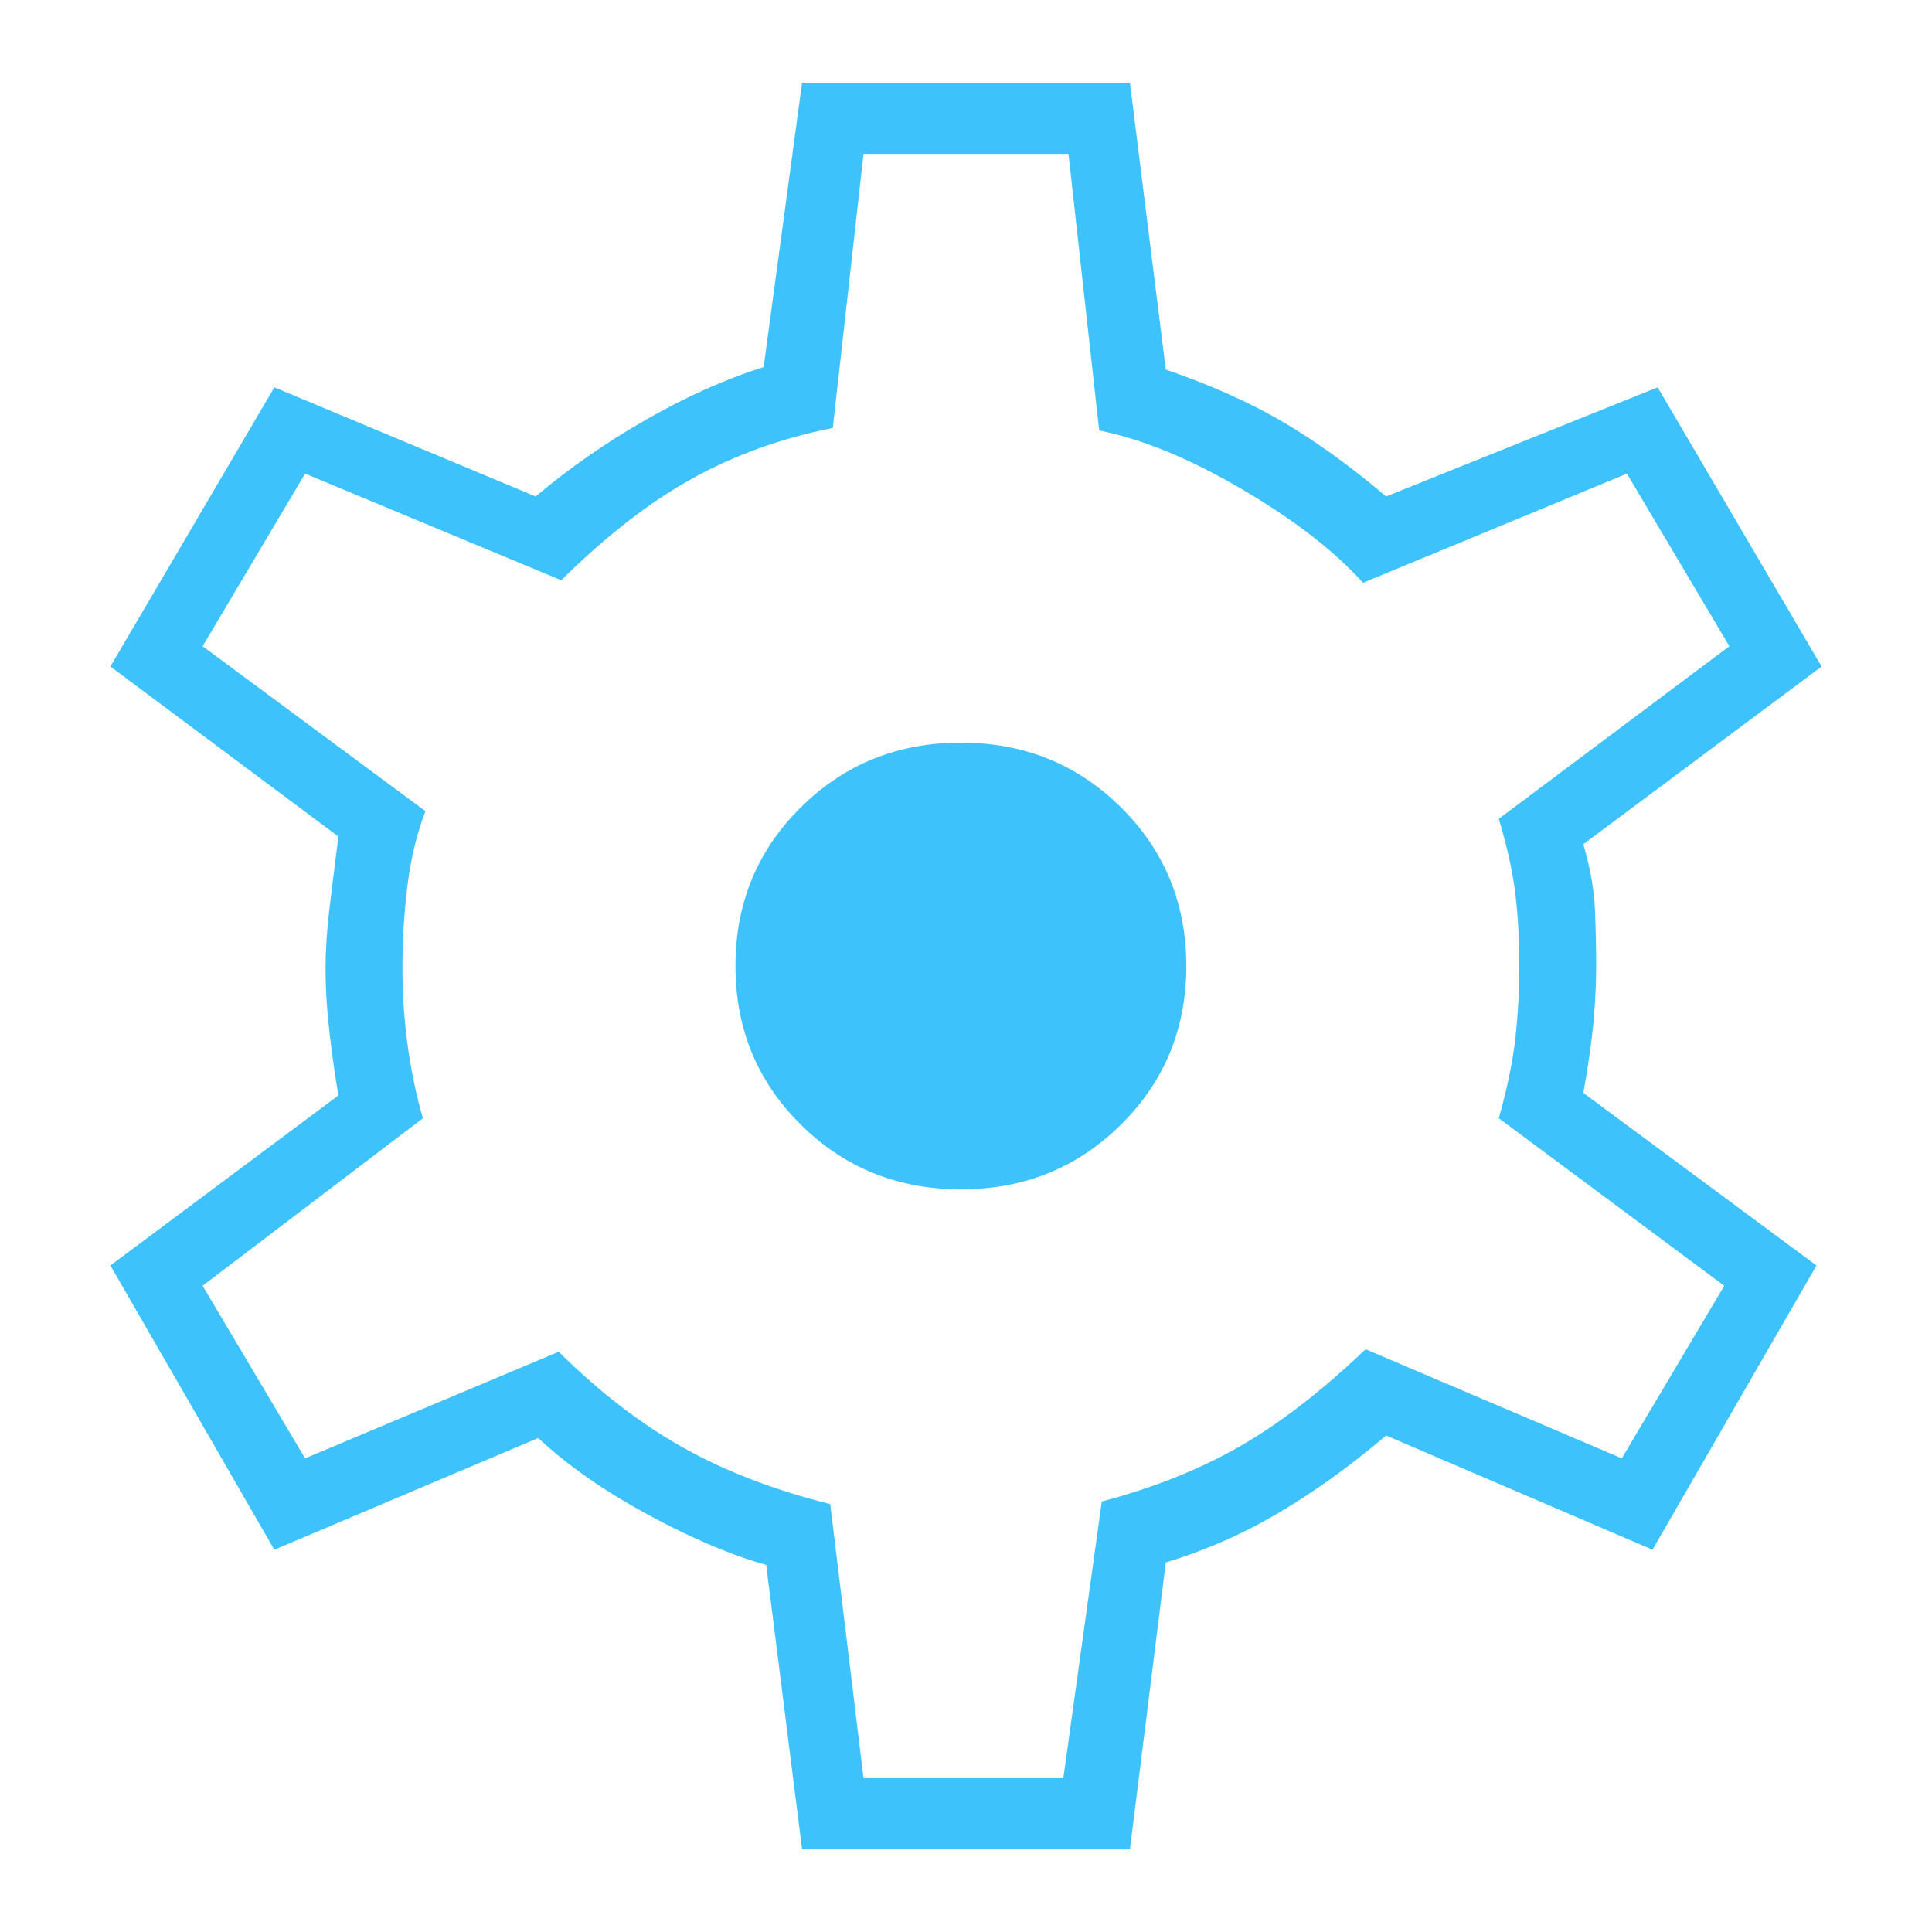 <?xml version="1.0" encoding="UTF-8"?> <svg xmlns="http://www.w3.org/2000/svg" width="70" height="70" viewBox="0 0 70 70" fill="none"><mask id="mask0_1818_991" style="mask-type:alpha" maskUnits="userSpaceOnUse" x="0" y="0" width="70" height="70"><rect width="70" height="70" fill="#D9D9D9"></rect></mask><g mask="url(#mask0_1818_991)"><path d="M29.06 67L27.761 56.701C26.461 56.333 25.023 55.72 23.445 54.862C21.867 54.004 20.552 53.084 19.5 52.103L9.94 56.149L4 45.851L12.261 39.69C12.137 38.954 12.028 38.188 11.936 37.391C11.843 36.594 11.796 35.828 11.796 35.092C11.796 34.418 11.843 33.697 11.936 32.931C12.028 32.165 12.137 31.291 12.261 30.31L4 24.149L9.94 14.034L19.407 17.988C20.645 16.946 21.991 16.012 23.445 15.184C24.899 14.356 26.306 13.728 27.668 13.299L29.06 3H40.94L42.239 13.391C43.848 13.943 45.256 14.571 46.463 15.276C47.669 15.981 48.922 16.885 50.222 17.988L60.06 14.034L66 24.149L57.368 30.586C57.616 31.444 57.755 32.226 57.786 32.931C57.817 33.636 57.832 34.326 57.832 35C57.832 35.613 57.801 36.272 57.739 36.977C57.678 37.682 57.554 38.556 57.368 39.598L65.814 45.851L59.874 56.149L50.222 52.011C48.922 53.115 47.623 54.05 46.323 54.816C45.024 55.582 43.663 56.18 42.239 56.609L40.94 67H29.06ZM31.287 64.425H38.527L39.919 54.402C41.775 53.912 43.431 53.253 44.885 52.425C46.339 51.598 47.87 50.418 49.479 48.885L58.761 52.839L62.473 46.586L54.305 40.517C54.615 39.414 54.816 38.433 54.909 37.575C55.002 36.717 55.048 35.858 55.048 35C55.048 34.081 55.002 33.222 54.909 32.425C54.816 31.628 54.615 30.709 54.305 29.667L62.659 23.414L58.946 17.161L49.386 21.115C48.334 19.95 46.865 18.816 44.977 17.713C43.09 16.609 41.373 15.904 39.826 15.598L38.713 5.575H31.287L30.174 15.506C28.317 15.874 26.616 16.487 25.069 17.345C23.522 18.203 21.944 19.429 20.335 21.023L11.054 17.161L7.341 23.414L15.416 29.391C15.107 30.188 14.89 31.077 14.767 32.057C14.643 33.038 14.581 34.05 14.581 35.092C14.581 36.011 14.643 36.931 14.767 37.851C14.89 38.77 15.076 39.659 15.323 40.517L7.341 46.586L11.054 52.839L20.242 48.977C21.727 50.448 23.244 51.613 24.79 52.471C26.337 53.33 28.101 54.004 30.081 54.494L31.287 64.425ZM34.814 43.092C37.104 43.092 39.037 42.31 40.615 40.747C42.193 39.184 42.982 37.268 42.982 35C42.982 32.732 42.193 30.816 40.615 29.253C39.037 27.69 37.104 26.908 34.814 26.908C32.525 26.908 30.591 27.69 29.014 29.253C27.436 30.816 26.647 32.732 26.647 35C26.647 37.268 27.436 39.184 29.014 40.747C30.591 42.31 32.525 43.092 34.814 43.092Z" fill="#3EC2FC"></path></g></svg> 